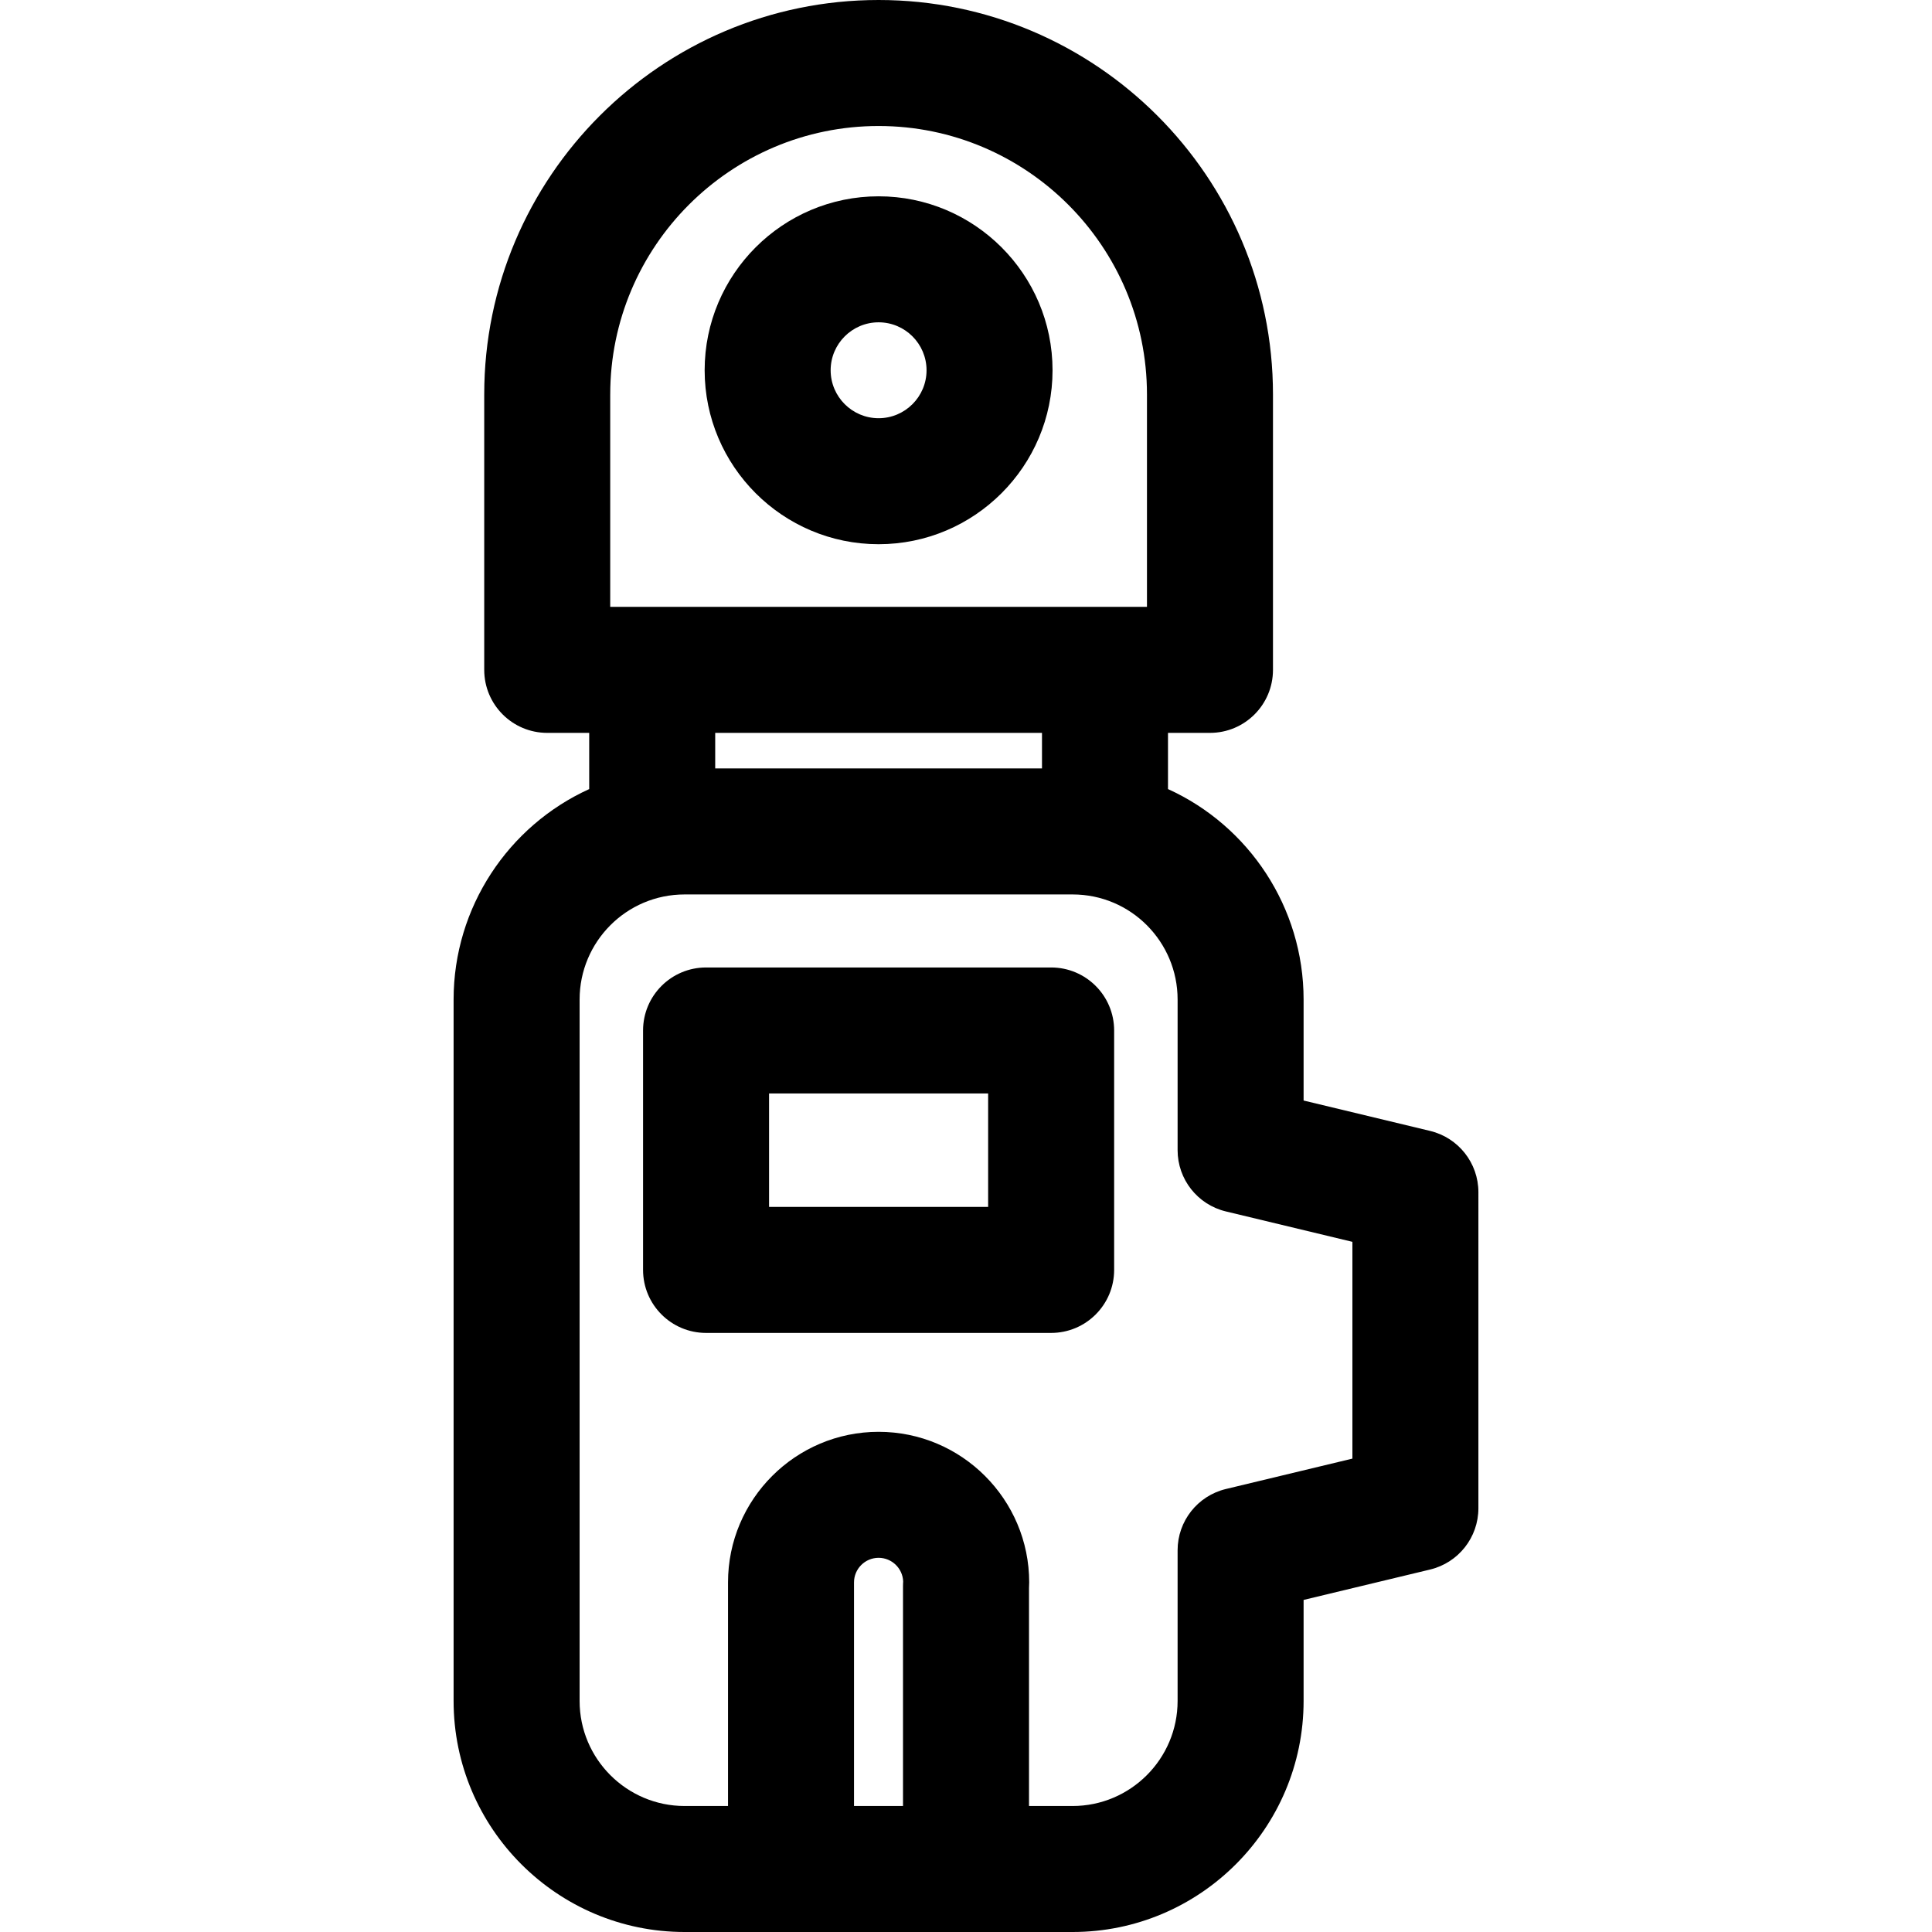 <?xml version="1.0" encoding="iso-8859-1"?>
<!-- Generator: Adobe Illustrator 19.0.0, SVG Export Plug-In . SVG Version: 6.00 Build 0)  -->
<svg version="1.1" id="Layer_1" xmlns="http://www.w3.org/2000/svg" xmlns:xlink="http://www.w3.org/1999/xlink" x="0px" y="0px"
	 viewBox="0 0 512 512" style="enable-background:new 0 0 512 512;" xml:space="preserve">
<g>
	<g>
		<g>
			<path d="M232.838,52.025c-25.419,0-46.099,20.679-46.099,46.099c0,25.419,20.681,46.098,46.099,46.098
				c25.419,0,46.098-20.679,46.098-46.098C278.935,72.704,258.256,52.025,232.838,52.025z M232.838,110.83
				c-7.007,0-12.708-5.7-12.708-12.706c0-7.007,5.702-12.708,12.708-12.708c7.007,0,12.706,5.701,12.706,12.708
				C245.544,105.13,239.844,110.83,232.838,110.83z"/>
			<path d="M278.563,256.39h-91.449c-9.22,0-16.696,7.475-16.696,16.696v63.455c0,9.22,7.475,16.696,16.696,16.696h91.449
				c9.22,0,16.696-7.475,16.696-16.696v-63.455C295.258,263.864,287.783,256.39,278.563,256.39z M261.867,319.843h-58.057V289.78
				h58.057V319.843z"/>
			<path d="M378.997,299.707l-33.53-8.057v-26.776c0-24.4-14.497-46.032-35.937-55.764v-14.891h11.126
				c9.22,0,16.696-7.475,16.696-16.696v-72.999C337.351,46.889,290.466,0,232.838,0S128.325,46.889,128.325,104.524v72.999
				c0,9.22,7.475,16.696,16.696,16.696h11.125v14.896c-21.446,9.738-35.937,31.364-35.937,55.759v185.898
				c0,33.761,27.468,61.229,61.229,61.229c11.951,0,91.409,0,102.802,0c33.761,0,61.227-27.468,61.227-61.229v-26.775l33.53-8.057
				c7.504-1.803,12.794-8.515,12.794-16.234V315.94C391.791,308.222,386.501,301.51,378.997,299.707z M161.715,104.524h0.001
				c0-39.223,31.905-71.132,71.121-71.132c39.216,0,71.121,31.91,71.121,71.132v56.303c-3.679,0-107.757,0-142.244,0V104.524z
				 M276.138,194.218v9.427h-86.601v-9.427H276.138z M239.322,419.623c-0.01,0.238-0.016,0.476-0.016,0.716v58.27h-12.984v-59.256
				c0-3.593,2.923-6.516,6.516-6.516c3.507,0,6.377,2.787,6.511,6.263C239.339,419.273,239.329,419.448,239.322,419.623z
				 M358.4,386.547l-33.53,8.057c-7.504,1.803-12.794,8.515-12.794,16.234v39.934c0,15.349-12.487,27.837-27.836,27.837h-11.542
				v-57.779c0.029-0.489,0.048-0.979,0.048-1.477c0-22.005-17.902-39.907-39.907-39.907s-39.907,17.902-39.907,39.907v59.256
				h-11.493c-15.349,0-27.837-12.488-27.837-27.837V264.873c0-15.249,12.35-27.836,27.837-27.836h102.802
				c15.516,0,27.836,12.607,27.836,27.836v39.935c0,7.719,5.29,14.431,12.794,16.234l33.53,8.057V386.547z"/>
		</g>
	</g>
</g>
<g>
</g>
<g>
</g>
<g>
</g>
<g>
</g>
<g>
</g>
<g>
</g>
<g>
</g>
<g>
</g>
<g>
</g>
<g>
</g>
<g>
</g>
<g>
</g>
<g>
</g>
<g>
</g>
<g>
</g>
</svg>
